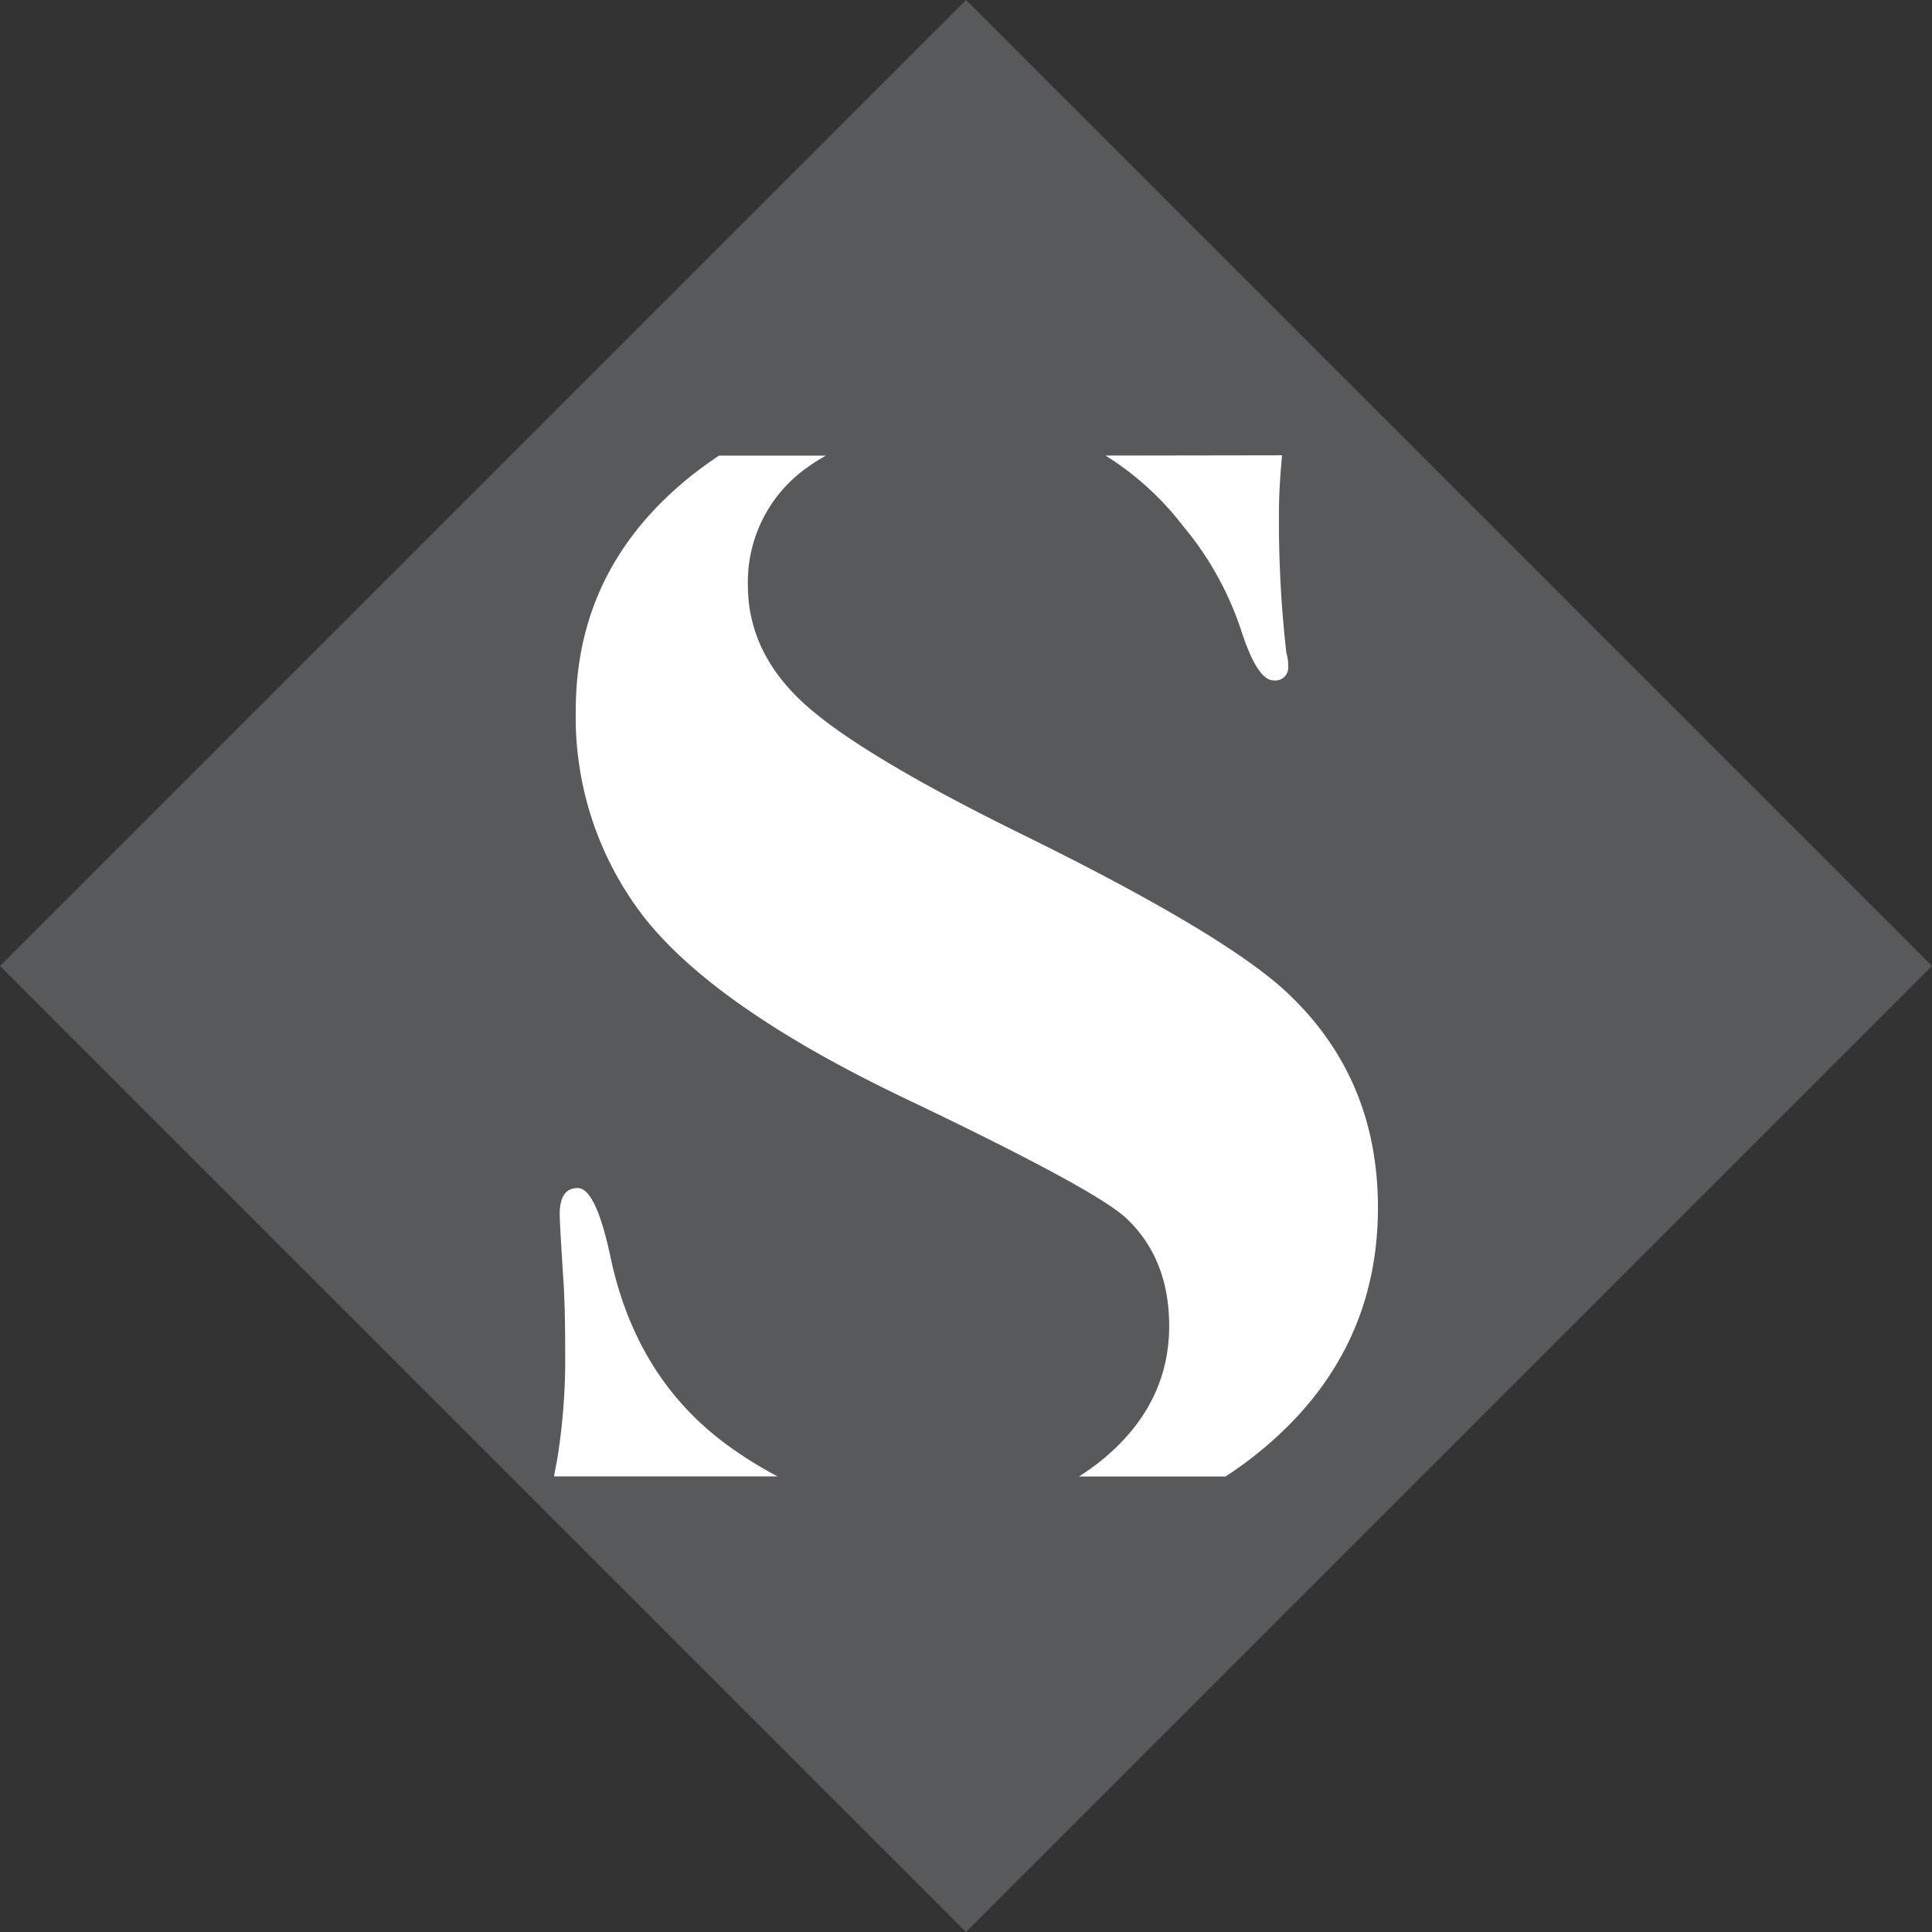 <svg xmlns="http://www.w3.org/2000/svg" viewBox="0 0 215.18 215.18"><rect x="0" y="0" width="215.18" height="215.18" fill="#333333" stroke="none"/><defs><style>.cls-1{fill:#58595b;}.cls-2{fill:#fff;}</style></defs><g id="Layer_2" data-name="Layer 2"><g id="Layer_1-2" data-name="Layer 1"><rect class="cls-1" x="31.51" y="31.51" width="152.15" height="152.15" transform="translate(107.59 -44.56) rotate(45)"/><path class="cls-2" d="M143.07,110.29q-7.15-6.5-29.17-17.33-18-8.85-24.27-14.53T83.3,65.34A15.61,15.61,0,0,1,90,52,19.22,19.22,0,0,1,92,50.74H80.1a43.72,43.72,0,0,0-3.53,2.59Q64.14,63.53,64.13,79.06a36.33,36.33,0,0,0,7.34,22.75q8,10.47,30.19,20.94,20,9.57,23.66,12.82,4.89,4.52,4.9,12.09,0,8.85-7.55,15a27.13,27.13,0,0,1-2.5,1.79h16.31a40.27,40.27,0,0,0,3.83-2.79q13.16-10.74,13.16-27.17Q153.47,119.86,143.07,110.29Z"/><path class="cls-2" d="M61.71,164.44h24.9a44.87,44.87,0,0,1-5.75-3.6q-10-7.4-12.85-20.76c-1.09-5.17-2.32-7.76-3.67-7.76s-2,1-2,2.88q0,1.1.4,7.23.21,3.06.21,8.3a70,70,0,0,1-.82,11.37C62,162.94,61.82,163.71,61.71,164.44Z"/><path class="cls-2" d="M123.13,50.74a32.63,32.63,0,0,1,8.62,7.83A35.41,35.41,0,0,1,138.17,70c1.22,3.85,2.45,5.78,3.67,5.78a1.44,1.44,0,0,0,1.63-1.63,4.33,4.33,0,0,0-.2-1.44,129.16,129.16,0,0,1-.82-15.89c0-1.64.12-3.68.34-6.11Z"/></g></g></svg>